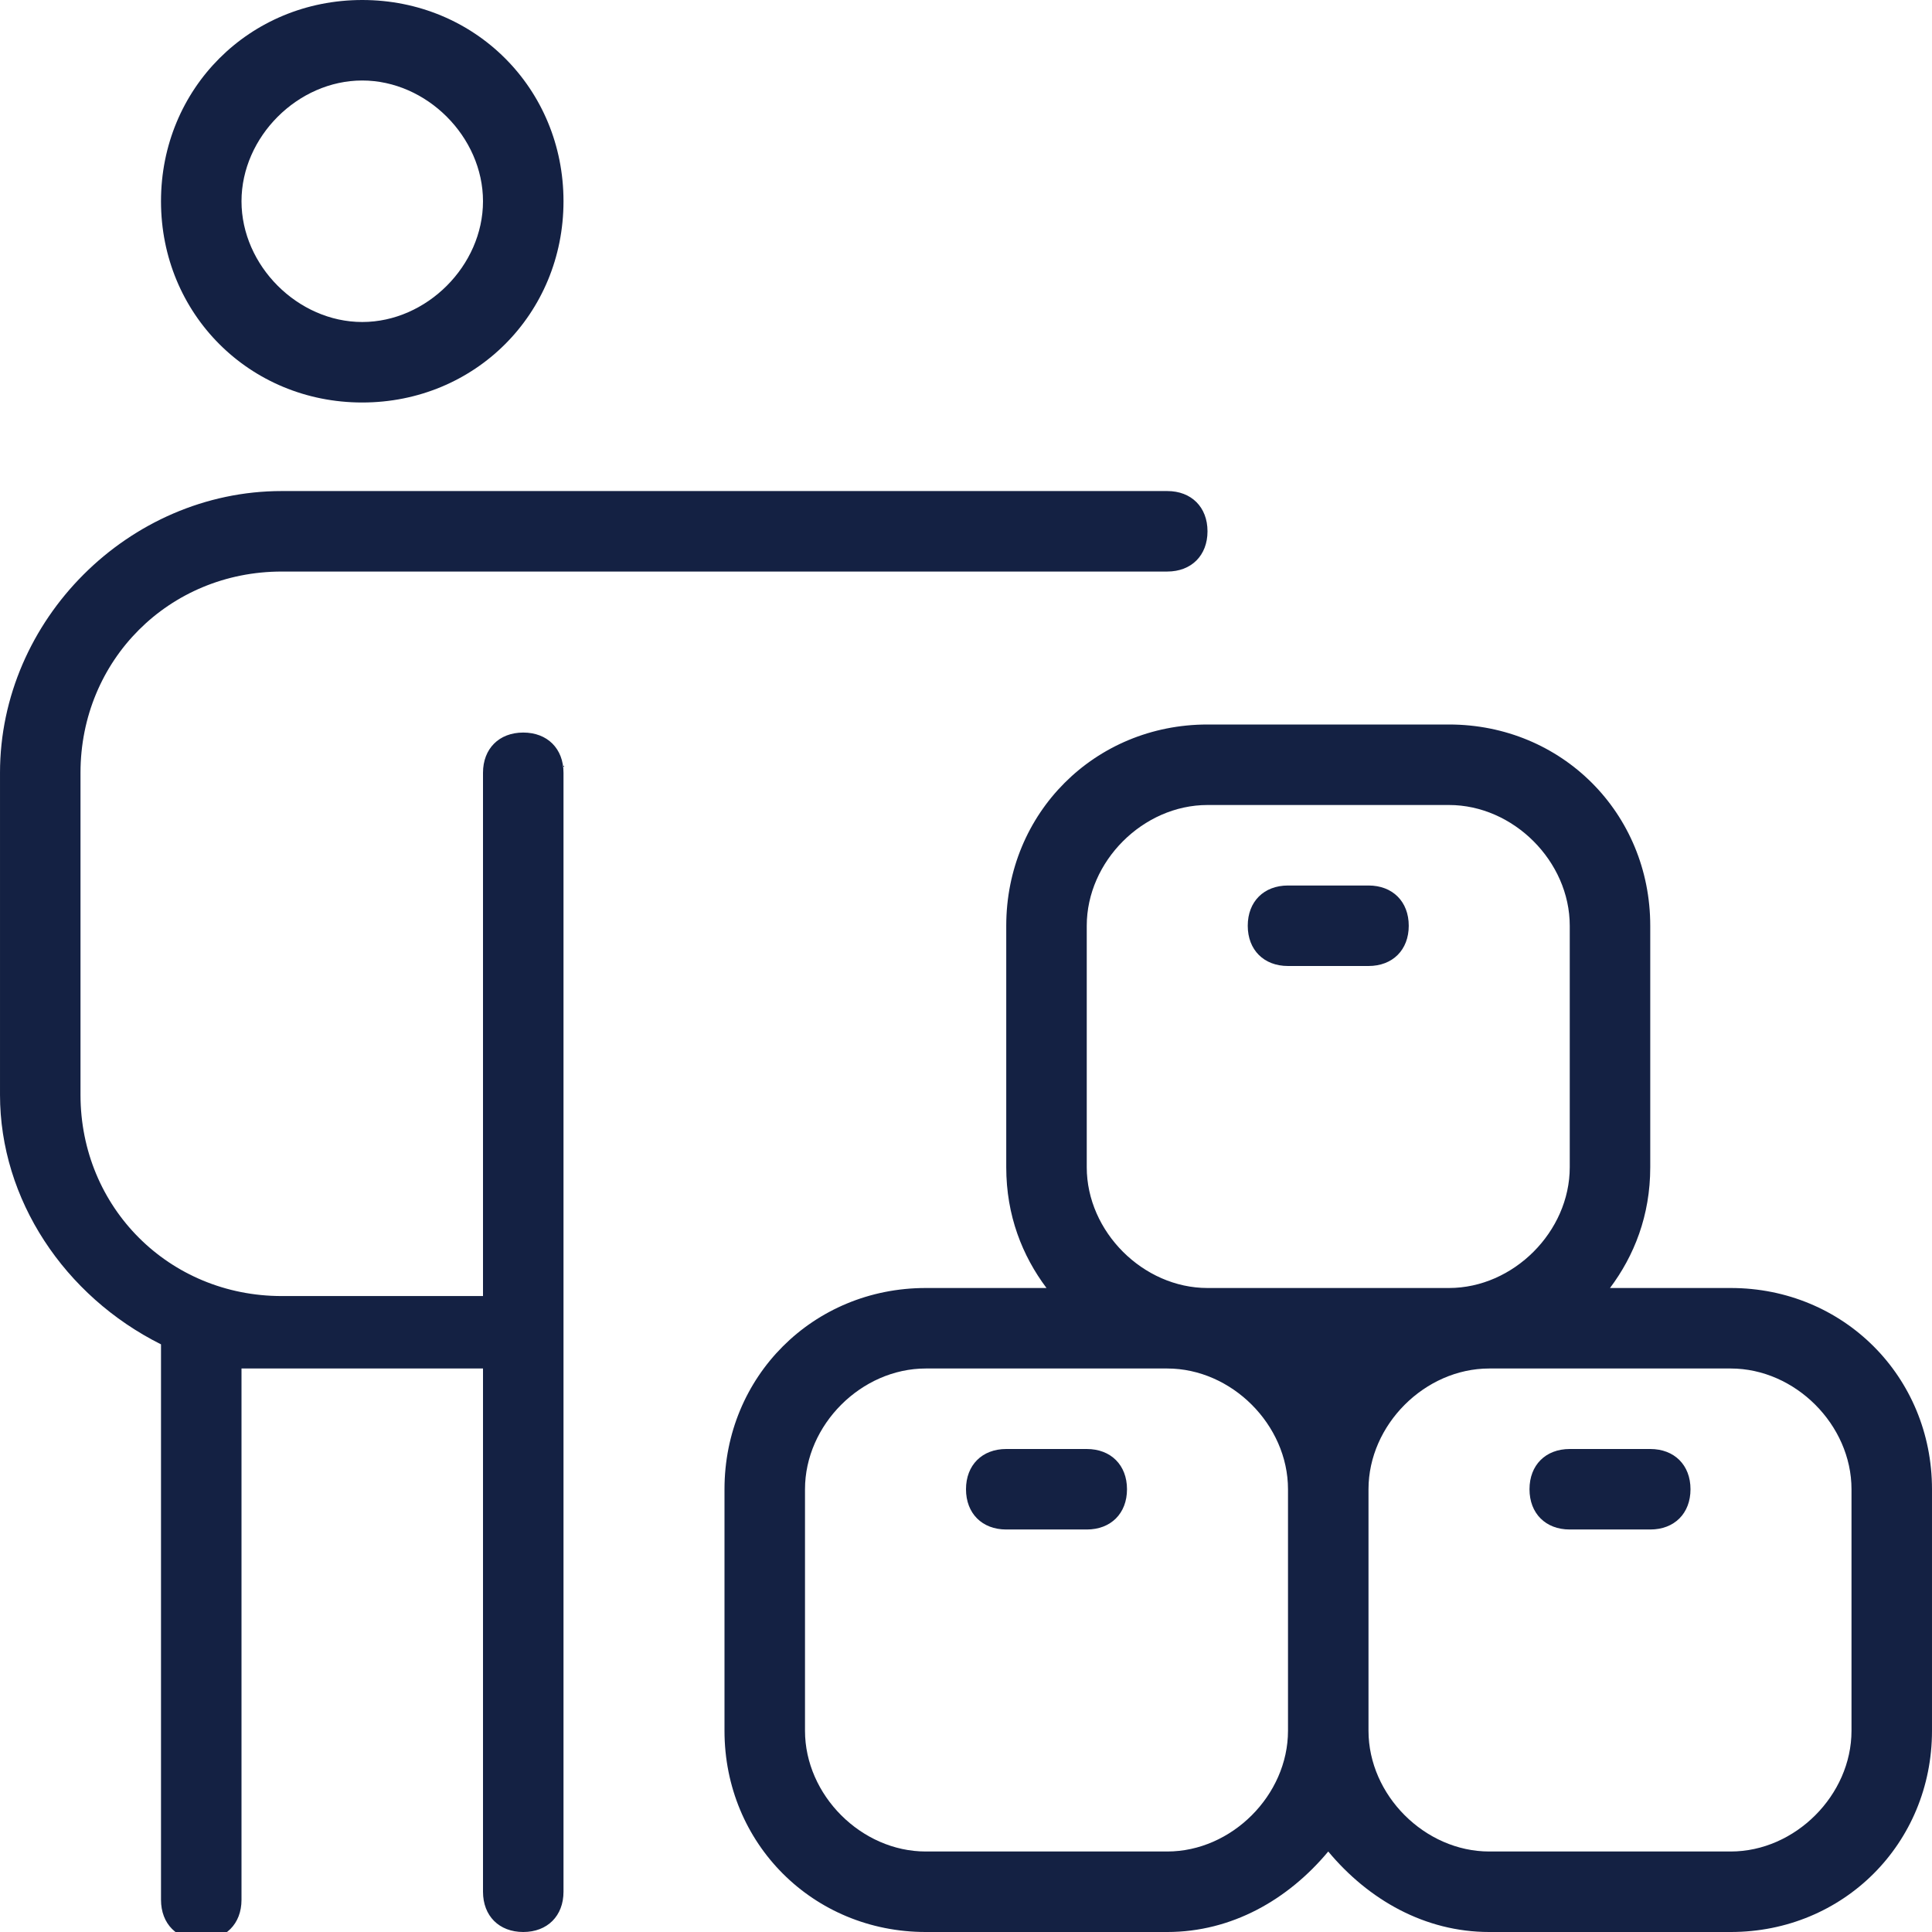 <?xml version="1.0" encoding="UTF-8"?>
<svg xmlns="http://www.w3.org/2000/svg" version="1.1" viewBox="0 0 24 24">
  <defs>
    <style>
      .cls-1 {
        fill: #142143;
      }
    </style>
  </defs>
  <!-- Generator: Adobe Illustrator 28.6.0, SVG Export Plug-In . SVG Version: 1.2.0 Build 709)  -->
  <g>
    <g id="Layer_1">
      <path class="cls-1" d="M4.5,5c1.4,0,2.5-1.1,2.5-2.5S5.9,0,4.5,0s-2.5,1.1-2.5,2.5,1.1,2.5,2.5,2.5ZM4.5,1c.8,0,1.5.7,1.5,1.5s-.7,1.5-1.5,1.5-1.5-.7-1.5-1.5.7-1.5,1.5-1.5ZM7,9.5v14c0,.3-.2.5-.5.5s-.5-.2-.5-.5v-6.5h-2.5c-.2,0-.3,0-.5,0v6.6c0,.3-.2.5-.5.5s-.5-.2-.5-.5v-6.9c-1.2-.6-2-1.8-2-3.1v-4c0-1.9,1.6-3.5,3.5-3.5h11c.3,0,.5.2.5.5s-.2.5-.5.5H3.5c-1.4,0-2.5,1.1-2.5,2.5v4c0,1.4,1.1,2.5,2.5,2.5h2.5v-6.5c0-.3.2-.5.5-.5s.5.2.5.5ZM21.5,16h-1.5c.3-.4.5-.9.5-1.5v-3c0-1.4-1.1-2.5-2.5-2.5h-3c-1.4,0-2.5,1.1-2.5,2.5v3c0,.6.2,1.1.5,1.5h-1.5c-1.4,0-2.5,1.1-2.5,2.5v3c0,1.4,1.1,2.5,2.5,2.5h3c.8,0,1.5-.4,2-1,.5.6,1.2,1,2,1h3c1.4,0,2.5-1.1,2.5-2.5v-3c0-1.4-1.1-2.5-2.5-2.5ZM13.5,11.5c0-.8.7-1.5,1.5-1.5h3c.8,0,1.5.7,1.5,1.5v3c0,.8-.7,1.5-1.5,1.5h-3c-.8,0-1.5-.7-1.5-1.5v-3ZM14.5,23h-3c-.8,0-1.5-.7-1.5-1.5v-3c0-.8.7-1.5,1.5-1.5h3c.8,0,1.5.7,1.5,1.5v3c0,.8-.7,1.5-1.5,1.5ZM23,21.5c0,.8-.7,1.5-1.5,1.5h-3c-.8,0-1.5-.7-1.5-1.5v-3c0-.8.7-1.5,1.5-1.5h3c.8,0,1.5.7,1.5,1.5v3ZM15.5,11.5c0-.3.2-.5.5-.5h1c.3,0,.5.2.5.5s-.2.5-.5.5h-1c-.3,0-.5-.2-.5-.5ZM21,18.5c0,.3-.2.5-.5.5h-1c-.3,0-.5-.2-.5-.5s.2-.5.5-.5h1c.3,0,.5.2.5.5ZM14,18.5c0,.3-.2.5-.5.5h-1c-.3,0-.5-.2-.5-.5s.2-.5.5-.5h1c.3,0,.5.2.5.5Z"></path>
    </g>
  </g>
</svg>
